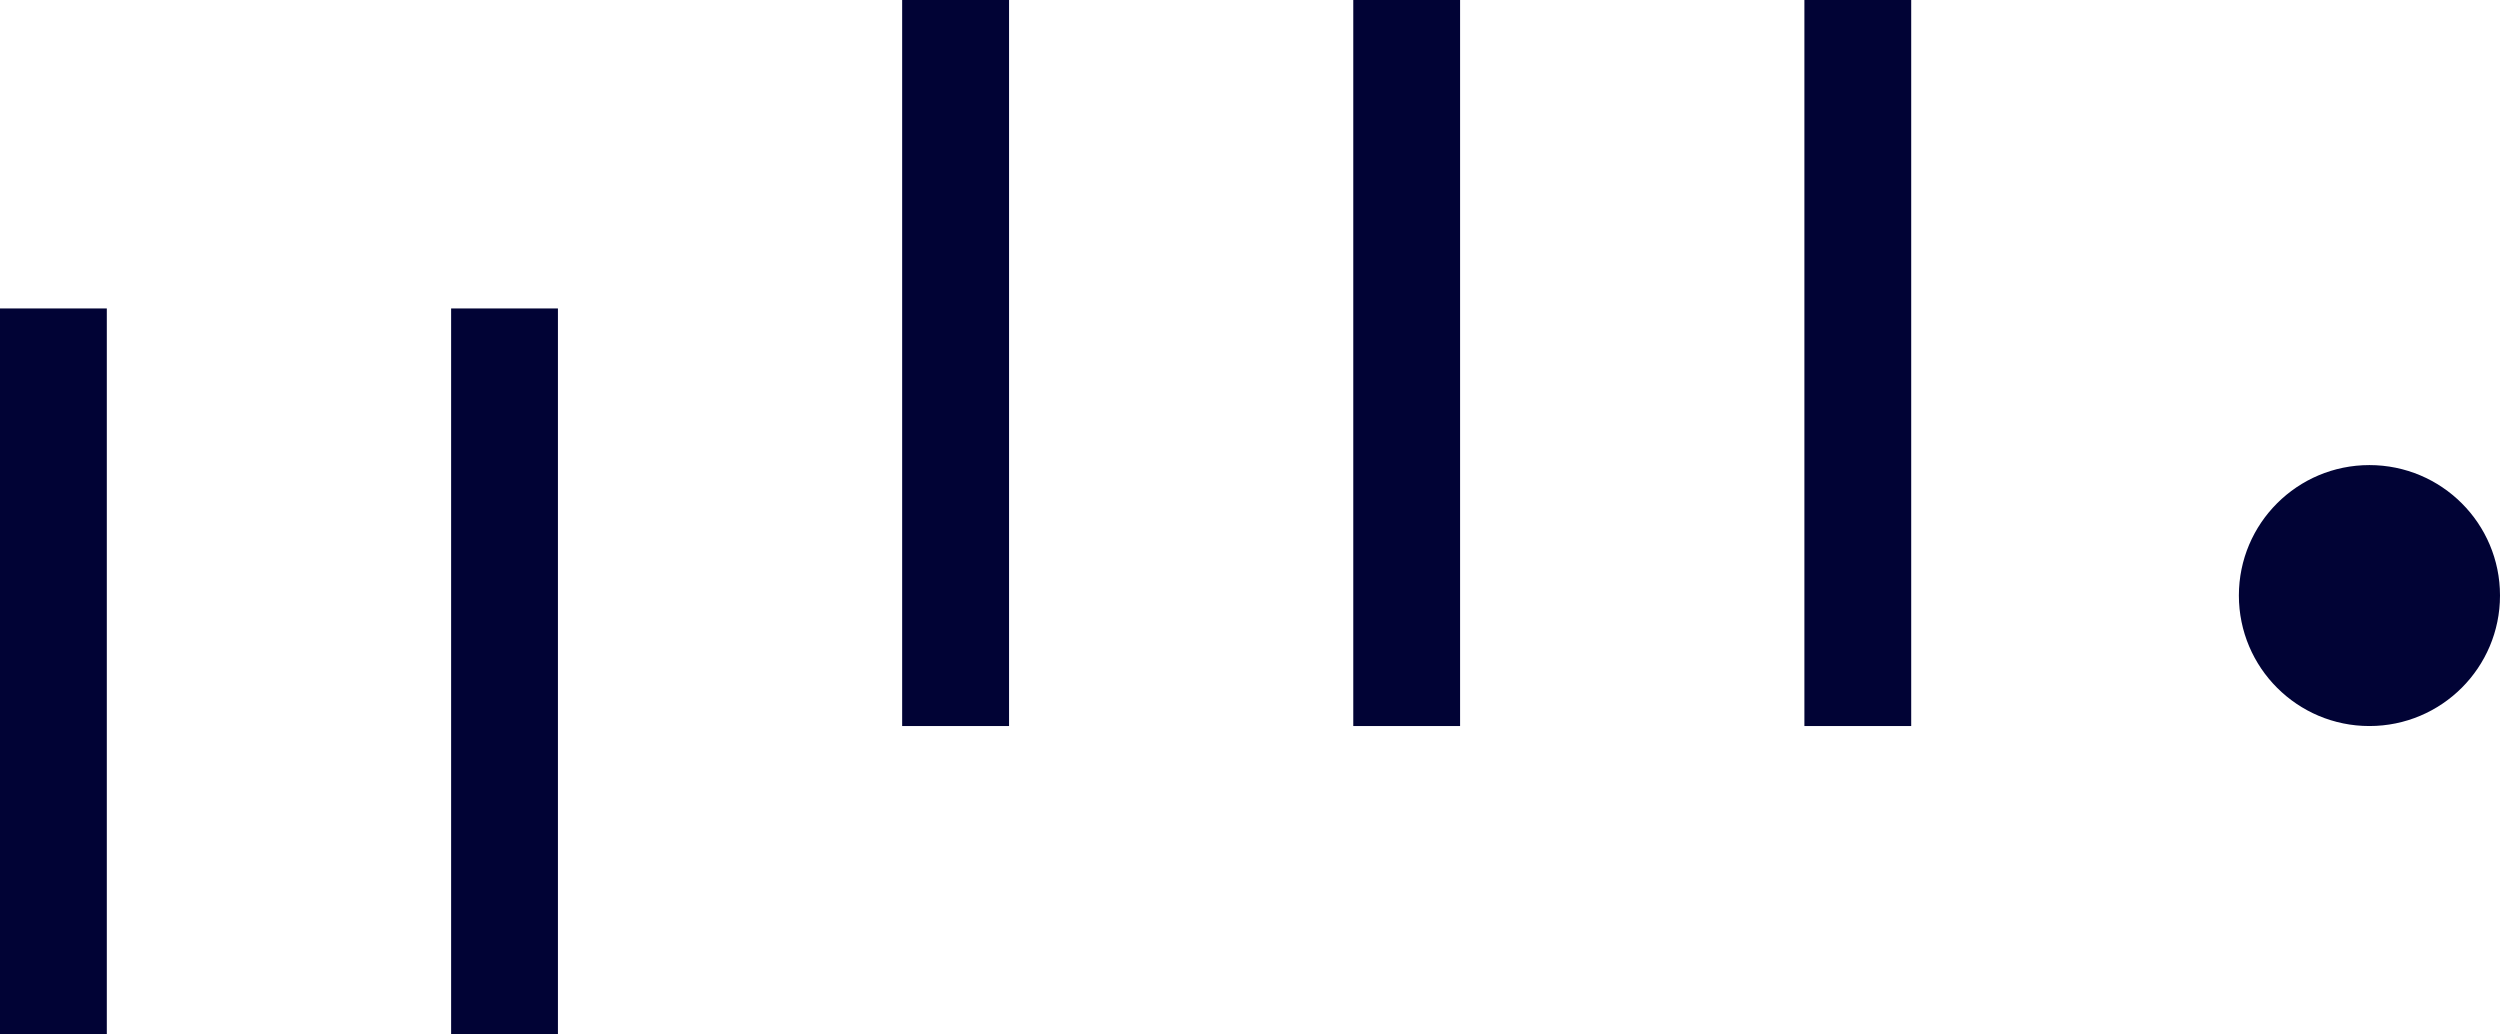 <svg width="29" height="12" viewBox="0 0 29 12" fill="none" xmlns="http://www.w3.org/2000/svg">
<g clip-path="url(#clip0)">
<path d="M1.239 3.578H0V12H1.239V3.578Z" fill="#010335"/>
<path d="M6.472 3.578H5.233V12H6.472V3.578Z" fill="#010335"/>
<path d="M11.705 0H10.465V8.422H11.705V0Z" fill="#010335"/>
<path d="M16.937 0H15.698V8.422H16.937V0Z" fill="#010335"/>
<path d="M22.17 0H20.931V8.422H22.17V0Z" fill="#010335"/>
<path d="M27.485 8.422C28.322 8.422 29 7.744 29 6.908C29 6.072 28.322 5.395 27.485 5.395C26.649 5.395 25.971 6.072 25.971 6.908C25.971 7.744 26.649 8.422 27.485 8.422Z" fill="#010335"/>
</g>
<defs>
<clipPath id="clip0">
<rect width="29" height="12" fill="white"/>
</clipPath>
</defs>
</svg>

